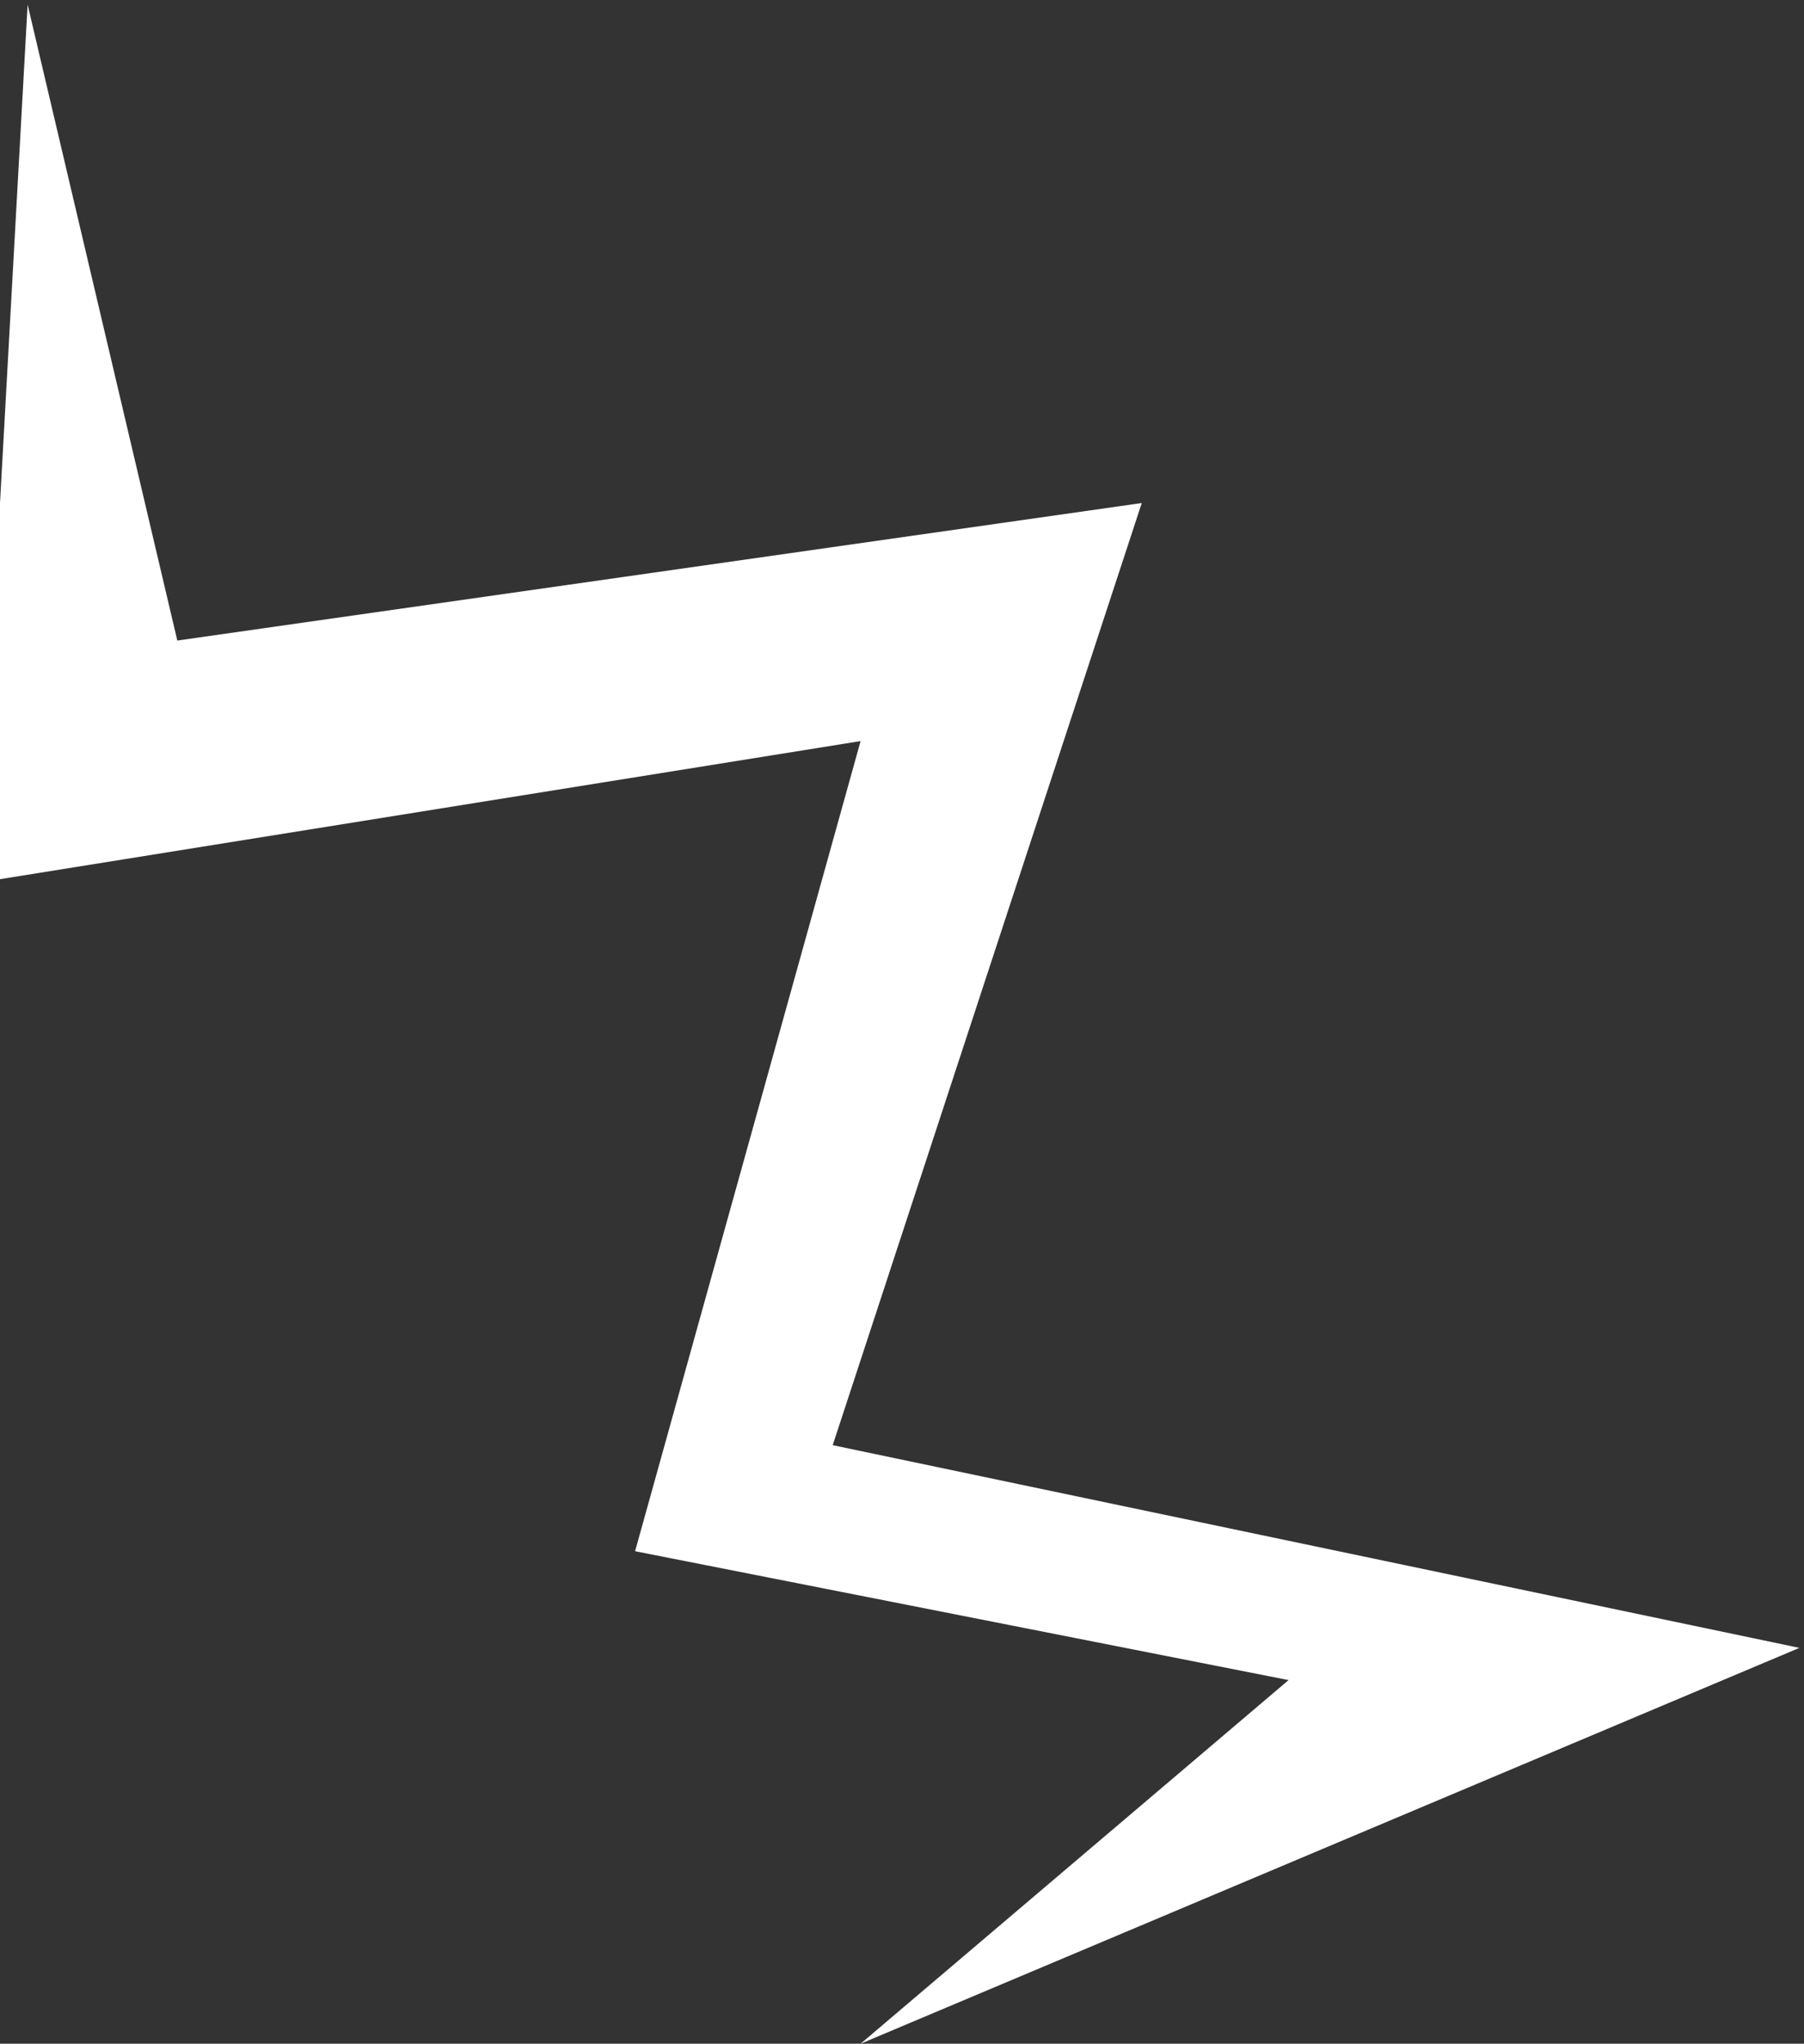 <?xml version="1.0" encoding="UTF-8"?> <svg xmlns="http://www.w3.org/2000/svg" width="196" height="222" viewBox="0 0 196 222" fill="none"><rect x="0" y="0" width="196" height="222" fill="#333333" stroke="none"/><path d="M3 0.5L0 54.641L0 95.5L93.5 80.5L69 168.5L140 182.5L93.5 222L195.5 179L90.471 156.981L124.049 54.641L19.265 69.579L3 0.5Z" fill="white"></path></svg> 
